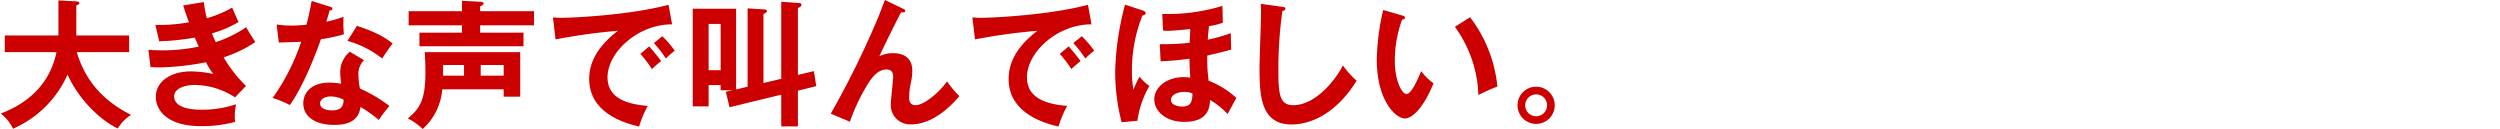 <svg xmlns="http://www.w3.org/2000/svg" width="560.852" height="28.938" viewBox="0 0 560.852 28.938"><g transform="translate(6871 7671.441)"><path d="M91.3,26.574c2.731-2.24,3.959-4.235,3.959-10.341,0-1.964-.092-3.437-.154-4.541h21.419v10h-3.713V20.038H99.036a13.389,13.389,0,0,1-4.388,8.9A13.635,13.635,0,0,0,91.3,26.574Zm16.357-9.6h5.154V14.576H107.66Zm-8.439,0h4.7V14.576h-4.7ZM0,25.469c2.579-1.012,10.526-4.2,12.489-13.776H.89V7.949H12.92V.094l4.018.215c.462.03.677.153.677.4,0,.276-.338.4-.677.49V7.949H28.784v3.744H17.032c1.38,4.511,4.2,10.064,12.181,14.083a9.548,9.548,0,0,0-2.976,3.038c-3.283-1.473-8.53-5.983-11.262-12.09A23.8,23.8,0,0,1,2.732,28.877,9.44,9.44,0,0,0,0,25.469Zm226.093-7.763c0-4.112,2.332-7.641,6.444-10.8a132.488,132.488,0,0,0-13.992,1.933L217.961,3.9a17.968,17.968,0,0,0,1.994.093c2.087,0,14.883-.522,23.935-2.915l.8,4.388c-7.672-.031-14.484,6.26-14.484,11.876,0,3.59,2.515,5.922,9.022,6.413a22.675,22.675,0,0,0-1.934,4.633C232.628,27.341,226.093,24.672,226.093,17.707Zm-94.1,0c0-4.112,2.332-7.641,6.444-10.8a132.489,132.489,0,0,0-13.992,1.933L123.866,3.9a17.968,17.968,0,0,0,1.994.093c2.087,0,14.883-.522,23.935-2.915l.8,4.388c-7.672-.031-14.484,6.26-14.484,11.876,0,3.59,2.515,5.922,9.022,6.413a22.675,22.675,0,0,0-1.934,4.633C138.533,27.341,132,24.672,132,17.707Zm43.087,10.648V21.236l-11.6,2.823-.829-3.469,1.535-.337h-2.7V19.087h-2.7v4.787h-3.56V1.965h9.728v18.1l2.577-.614V1.874l3.866.245c.246.03.461.122.461.4,0,.337-.43.491-.767.583V18.626l3.989-.951V.4l4.02.277c.276.031.521.122.521.367,0,.43-.429.583-.8.768v15l3.591-.859.521,3.377-4.112,1.012v8.009ZM158.791,15.743h2.7V5.37h-2.7ZM34.771,21.757c0-3.622,3.56-5.736,7.825-5.736a24.174,24.174,0,0,1,5.064.578,16.144,16.144,0,0,1-1.625-2.635,60.04,60.04,0,0,1-10.5,1.163,19.262,19.262,0,0,1-1.961-.09l-.463-3.865c.671.058,1.808.122,3.222.122a40.017,40.017,0,0,0,8.073-.831c-.158-.338-.768-1.746-.895-2.025a58.143,58.143,0,0,1-7.977.832l-.858-3.681A36.837,36.837,0,0,0,42.2,5c-.674-1.814-.953-2.734-1.289-3.776L45.541.459a26.919,26.919,0,0,0,.674,3.625,23.091,23.091,0,0,0,5.68-2.393c.678,1.592.861,2.024,1.439,3.25A24.393,24.393,0,0,1,47.35,7.486c.494,1.166.68,1.6.863,1.967a26.579,26.579,0,0,0,6.81-3.345c.311.553,1.778,2.883,2.056,3.345a28.831,28.831,0,0,1-7.089,3.408A29.7,29.7,0,0,0,55,19.272l-2.455,2.576A16.842,16.842,0,0,0,43.4,19.055c-1.384,0-4.514.463-4.514,2.609,0,1.535,1.569,2.946,6.074,2.946a23.67,23.67,0,0,0,7.826-1.227,14.221,14.221,0,0,0-.305,2.883,8.659,8.659,0,0,0,.095,1.078A28.91,28.91,0,0,1,44.9,28.3C37.075,28.3,34.771,24.52,34.771,21.757Zm33.083,1.411c0-1.965,1.381-4.634,5.891-4.634a16.089,16.089,0,0,1,2.608.245,21.167,21.167,0,0,1-.215-2.669A6.062,6.062,0,0,1,78.287,11.6l3.192,1.9a4.289,4.289,0,0,0-1.258,3.1,18.946,18.946,0,0,0,.337,3.253,33.264,33.264,0,0,1,6.628,3.928,29.514,29.514,0,0,0-2.393,3.13A26.6,26.6,0,0,0,80.681,24c-.46,3.959-4.419,4.019-5.953,4.019C70.432,28.016,67.855,26.084,67.855,23.169Zm3.775.03c0,1.381,1.9,1.565,2.7,1.565,2.332,0,2.516-1.288,2.578-2.393a6.531,6.531,0,0,0-2.915-.737C73.01,21.633,71.629,22.094,71.629,23.2Zm210.749-8.038c0-1.934.337-10.464.337-12.213,0-1.258-.031-1.473-.062-2.087l4.819.675c.491.062.706.092.706.43,0,.307-.43.46-.675.521a93.886,93.886,0,0,0-.89,13.778c0,5.278.491,7.333,3.345,7.333,5.216,0,9.849-6.229,11.108-8.93a20.379,20.379,0,0,0,3.1,3.437c-5,8.04-10.985,9.82-14.606,9.82C282.594,27.925,282.379,21.3,282.379,15.161Zm-82.711,8.1c0-.951.522-5.186.522-6.046s-.307-1.624-1.473-1.624c-1.9,0-3.191,1.717-3.9,2.76a42.767,42.767,0,0,0-4.327,8.96l-4.3-1.81A205.642,205.642,0,0,0,196.721,4.173C197,3.53,198.1.583,198.348,0l4.081,1.965c.214.092.46.215.46.49,0,.368-.4.338-.921.307-1.044,1.933-4.019,7.948-4.879,9.881a6.441,6.441,0,0,1,3.222-.706c1.965,0,4.173.859,4.173,3.927a14.077,14.077,0,0,1-.276,2.547,14.4,14.4,0,0,0-.429,3.315c0,.736,0,1.871,1.5,1.871,1.687,0,5.124-2.669,7-5.339a24.707,24.707,0,0,0,2.762,3.314c-1.229,1.412-5.493,6.322-10.771,6.322A4.317,4.317,0,0,1,199.668,23.26Zm140.593.368a4.174,4.174,0,1,1,4.174,4.172A4.185,4.185,0,0,1,340.26,23.629Zm1.719,0a2.462,2.462,0,0,0,2.455,2.455,2.455,2.455,0,0,0,0-4.91A2.462,2.462,0,0,0,341.979,23.629ZM250,15.865a63.184,63.184,0,0,1,2.21-14.821L256.2,2.363c.276.092.613.215.613.583,0,.43-.491.491-.7.522a33.232,33.232,0,0,0-2.363,12.7,23.1,23.1,0,0,0,.338,3.958,21.177,21.177,0,0,1,1.381-2.915,9.7,9.7,0,0,0,2.21,2.056,21.52,21.52,0,0,0-2.7,7.825l-3.529.337A44.282,44.282,0,0,1,250,15.865Zm8.776,6.444c0-3.007,3.162-5,6.475-5,.4,0,.92.031,1.595.093-.122-1.29-.184-3.652-.184-4.235a61.3,61.3,0,0,1-6.475.583l-.184-3.835a59.983,59.983,0,0,0,6.689-.307l.153-3.1c-.583.061-3.406.4-5.062.4a6.8,6.8,0,0,1-1.043-.062l-.184-3.713a42.26,42.26,0,0,0,13.5-1.81l.093,3.774a15.331,15.331,0,0,1-3.1.768c-.153,1.443-.245,2.087-.275,3.038a35.542,35.542,0,0,0,5.154-1.472l.093,3.683c-.8.245-2.086.583-5.369,1.35,0,.614,0,1.6.03,2.516s.185,2.272.276,3.13a19.777,19.777,0,0,1,6.229,3.866c-.46.829-1.657,3.007-1.963,3.621a16.764,16.764,0,0,0-3.928-3.16c-.123,1.656-.368,4.909-5.83,4.909C261.447,27.341,258.777,25.009,258.777,22.309Zm3.744.123c0,1.043,1.411,1.472,2.455,1.472,1.9,0,2.332-.92,2.363-2.946a4.983,4.983,0,0,0-1.9-.337C264.393,20.622,262.521,21.051,262.521,22.433Zm46.16-9.083a53.3,53.3,0,0,1,1.441-11.109l4.234,1.228c.491.154.645.215.645.49,0,.368-.43.43-.645.462a27.109,27.109,0,0,0-1.626,9.236c0,4.327,1.535,7.426,2.639,7.426,1.136,0,2.547-3.406,3.283-5.125a12.132,12.132,0,0,0,2.762,2.732c-2.271,5.584-4.787,7.887-6.444,7.887C312.945,26.575,308.681,22.586,308.681,13.35Zm-247.7,8.622A47.8,47.8,0,0,0,67.395,9.359c-1.075.093-3.468.123-5.032.185l-.491-4.051a21.287,21.287,0,0,0,3.314.245c.8,0,1.626-.03,3.375-.184.675-2.516.922-4.05,1.166-5.34L73.839,1.5c.4.122.552.245.552.46,0,.337-.429.368-.613.368-.123.4-.645,2.179-.737,2.547a29.736,29.736,0,0,0,3.836-1.1A28.131,28.131,0,0,0,76.968,7.7a41.065,41.065,0,0,1-5.154,1.105c-.829,2.424-3.776,10.28-6.966,14.76A22.679,22.679,0,0,0,60.981,21.972ZM326.2,6.016l3.407-2.148a30.373,30.373,0,0,1,6.135,15.558,35.946,35.946,0,0,0-4.265,1.9A27.311,27.311,0,0,0,326.2,6.016Zm-88.632,6.075,1.994-1.687c.429.491,1.964,2.272,2.669,3.313a23.287,23.287,0,0,0-2.056,1.78A27.444,27.444,0,0,0,237.569,12.091Zm-94.1,0,1.994-1.687c.429.491,1.964,2.272,2.669,3.313a23.287,23.287,0,0,0-2.056,1.78A27.444,27.444,0,0,0,143.474,12.091Zm97.132-2.425,1.9-1.534a21.5,21.5,0,0,1,2.792,3.252,15.41,15.41,0,0,0-1.993,1.75A24.512,24.512,0,0,0,240.606,9.666Zm-94.1,0,1.9-1.534a21.5,21.5,0,0,1,2.792,3.252,15.41,15.41,0,0,0-1.993,1.75A24.512,24.512,0,0,0,146.511,9.666ZM77.766,9.175,79.883,5.8c4.757,1.565,6.505,2.762,8.009,3.958-.614.829-1.565,2.118-2.332,3.375A21.84,21.84,0,0,0,77.766,9.175Zm16.146,1.2V7.334h9.543V5.677H91.488V2.517h11.967V.185l4.2.214c.306.031.643.093.643.4,0,.215-.184.4-.767.614V2.517h12.09v3.16h-12.09V7.334h9.727v3.038Z" transform="translate(-6870.816 -7671.441)" fill="#c00"/><path d="M0,0H560.851V5H0Z" transform="translate(-6871 -7647.504)" fill="#fff" opacity="0"/></g></svg>